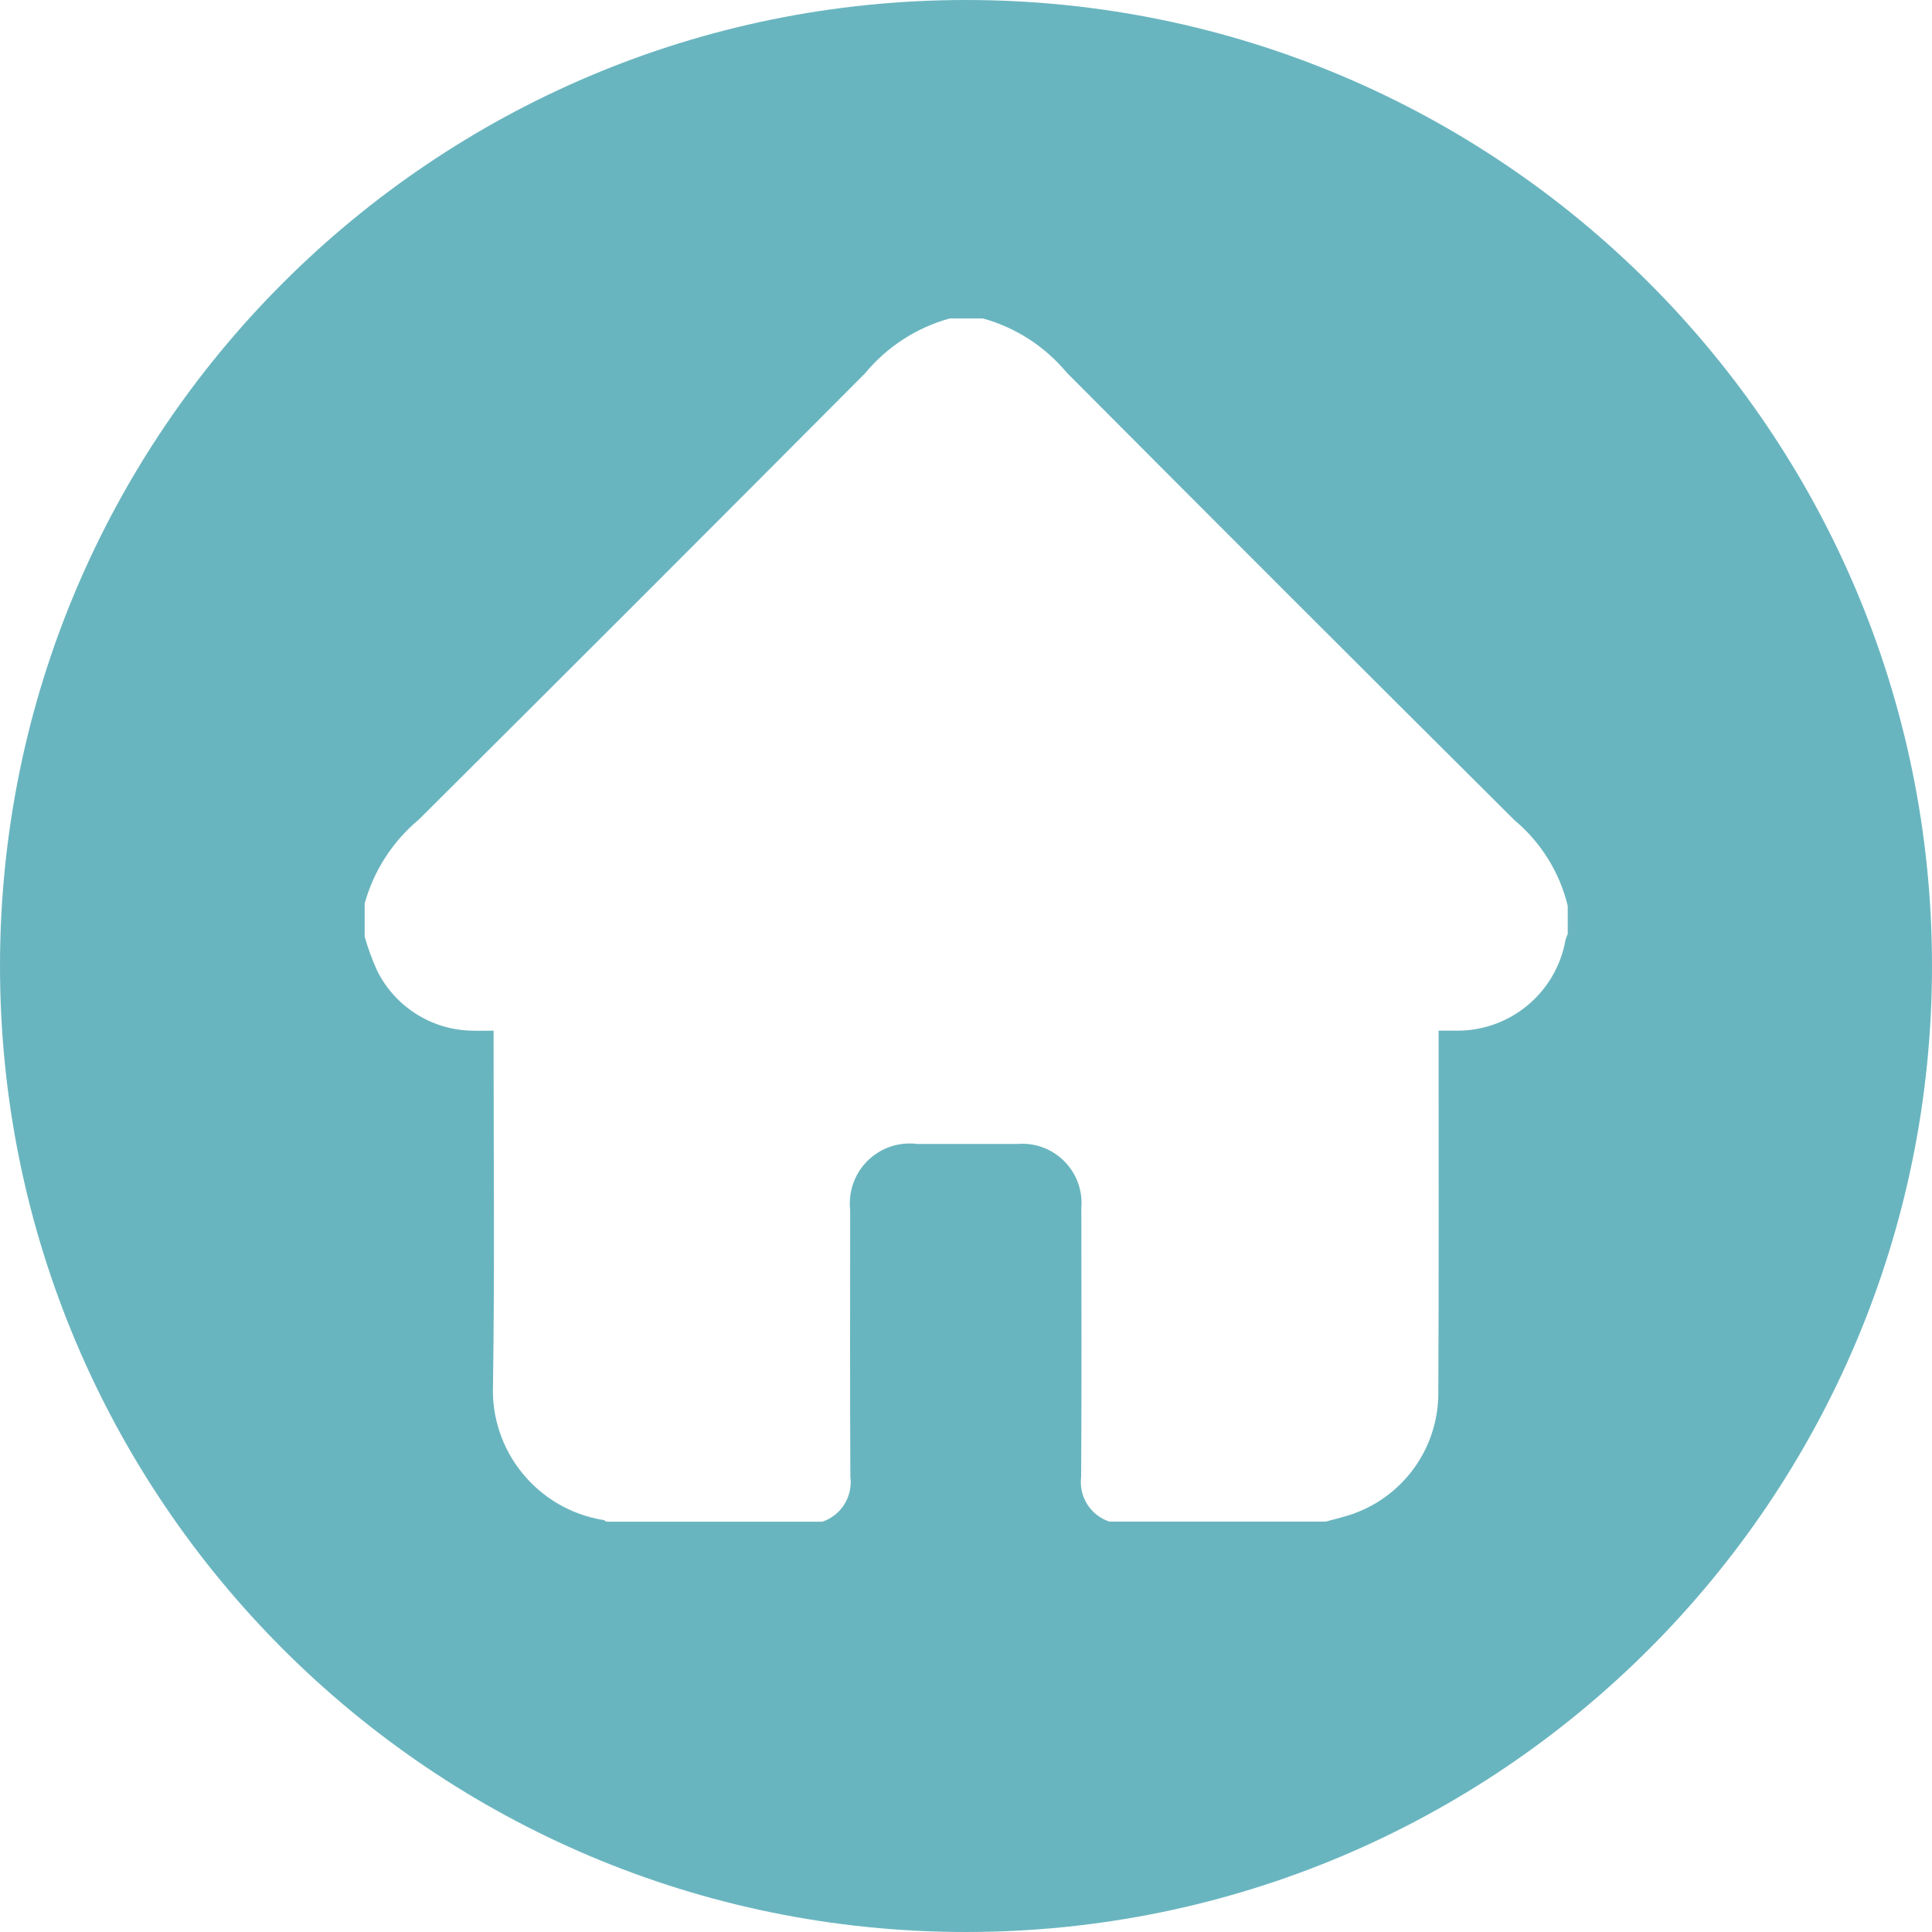 <?xml version="1.0" encoding="UTF-8" standalone="no"?>
<!-- Generator: Adobe Illustrator 28.3.0, SVG Export Plug-In . SVG Version: 6.00 Build 0)  -->

<svg
   version="1.1"
   id="Laag_1"
   x="0px"
   y="0px"
   viewBox="0 0 195.98 195.98"
   xml:space="preserve"
   sodipodi:docname="huisje.svg"
   width="195.98"
   height="195.98"
   inkscape:version="1.3 (0e150ed6c4, 2023-07-21)"
   xmlns:inkscape="http://www.inkscape.org/namespaces/inkscape"
   xmlns:sodipodi="http://sodipodi.sourceforge.net/DTD/sodipodi-0.dtd"
   xmlns="http://www.w3.org/2000/svg"
   xmlns:svg="http://www.w3.org/2000/svg"><defs
   id="defs1" /><sodipodi:namedview
   id="namedview1"
   pagecolor="#ffffff"
   bordercolor="#000000"
   borderopacity="0.25"
   inkscape:showpageshadow="2"
   inkscape:pageopacity="0.0"
   inkscape:pagecheckerboard="0"
   inkscape:deskcolor="#d1d1d1"
   inkscape:zoom="3.885"
   inkscape:cx="99.8713"
   inkscape:cy="100"
   inkscape:window-width="1920"
   inkscape:window-height="991"
   inkscape:window-x="886"
   inkscape:window-y="1791"
   inkscape:window-maximized="1"
   inkscape:current-layer="Laag_1" />&#10;<style
   type="text/css"
   id="style1">&#10;	.st0{fill:#FFFFFF;}&#10;</style>&#10;<g
   id="g1"
   transform="translate(-2.01,-2.01)"
   style="fill:#69b5bf;fill-opacity:1">&#10;	<g
   id="Group_242"
   style="fill:#69b5bf;fill-opacity:1">&#10;		<path
   id="Path_36"
   class="st0"
   d="M 100,2.01 C 45.88,2.01 2.01,45.88 2.01,100 c 0,54.12 43.87,97.99 97.99,97.99 54.12,0 97.99,-43.87 97.99,-97.99 0,-54.12 -43.87,-97.99 -97.99,-97.99 0,0 0,0 0,0 m 61.03,94.77 c -0.08,0.17 -0.15,0.36 -0.21,0.54 -0.93,5.38 -5.62,9.3 -11.09,9.24 -0.58,0 -1.15,0 -1.79,0 0,0.66 0,1.13 0,1.61 0,11.8 0.03,23.58 -0.03,35.37 -0.09,5.62 -3.79,10.55 -9.16,12.2 -0.75,0.23 -1.51,0.42 -2.27,0.62 h -21.94 c -1.92,-0.64 -3.11,-2.54 -2.86,-4.54 0.06,-9.09 0.03,-18.17 0.02,-27.26 0.28,-3.32 -2.18,-6.23 -5.49,-6.51 -0.35,-0.03 -0.7,-0.03 -1.04,0 -3.37,0 -6.74,0 -10.12,0 -3.33,-0.42 -6.37,1.94 -6.79,5.28 -0.06,0.49 -0.06,0.98 -0.01,1.47 0,9.01 -0.03,18.02 0.02,27.02 0.26,2 -0.93,3.9 -2.84,4.55 H 63.52 c -0.1,-0.06 -0.2,-0.16 -0.3,-0.17 -6.67,-1.08 -11.49,-6.97 -11.2,-13.73 0.17,-11.48 0.06,-22.95 0.06,-34.43 v -1.48 c -0.83,0 -1.5,0.03 -2.17,0 -4.11,-0.06 -7.84,-2.43 -9.66,-6.12 -0.5,-1.11 -0.92,-2.26 -1.25,-3.43 v -3.34 c 0.92,-3.34 2.84,-6.31 5.5,-8.53 15.12,-15.04 30.2,-30.13 45.25,-45.25 2.23,-2.7 5.23,-4.65 8.61,-5.58 h 3.34 c 3.34,0.92 6.31,2.84 8.52,5.5 15.1,15.17 30.24,30.3 45.42,45.4 2.68,2.24 4.58,5.29 5.4,8.69 v 2.88 z"
   style="fill:#69b5bf;fill-opacity:1" />&#10;	</g>&#10;</g>&#10;</svg>
